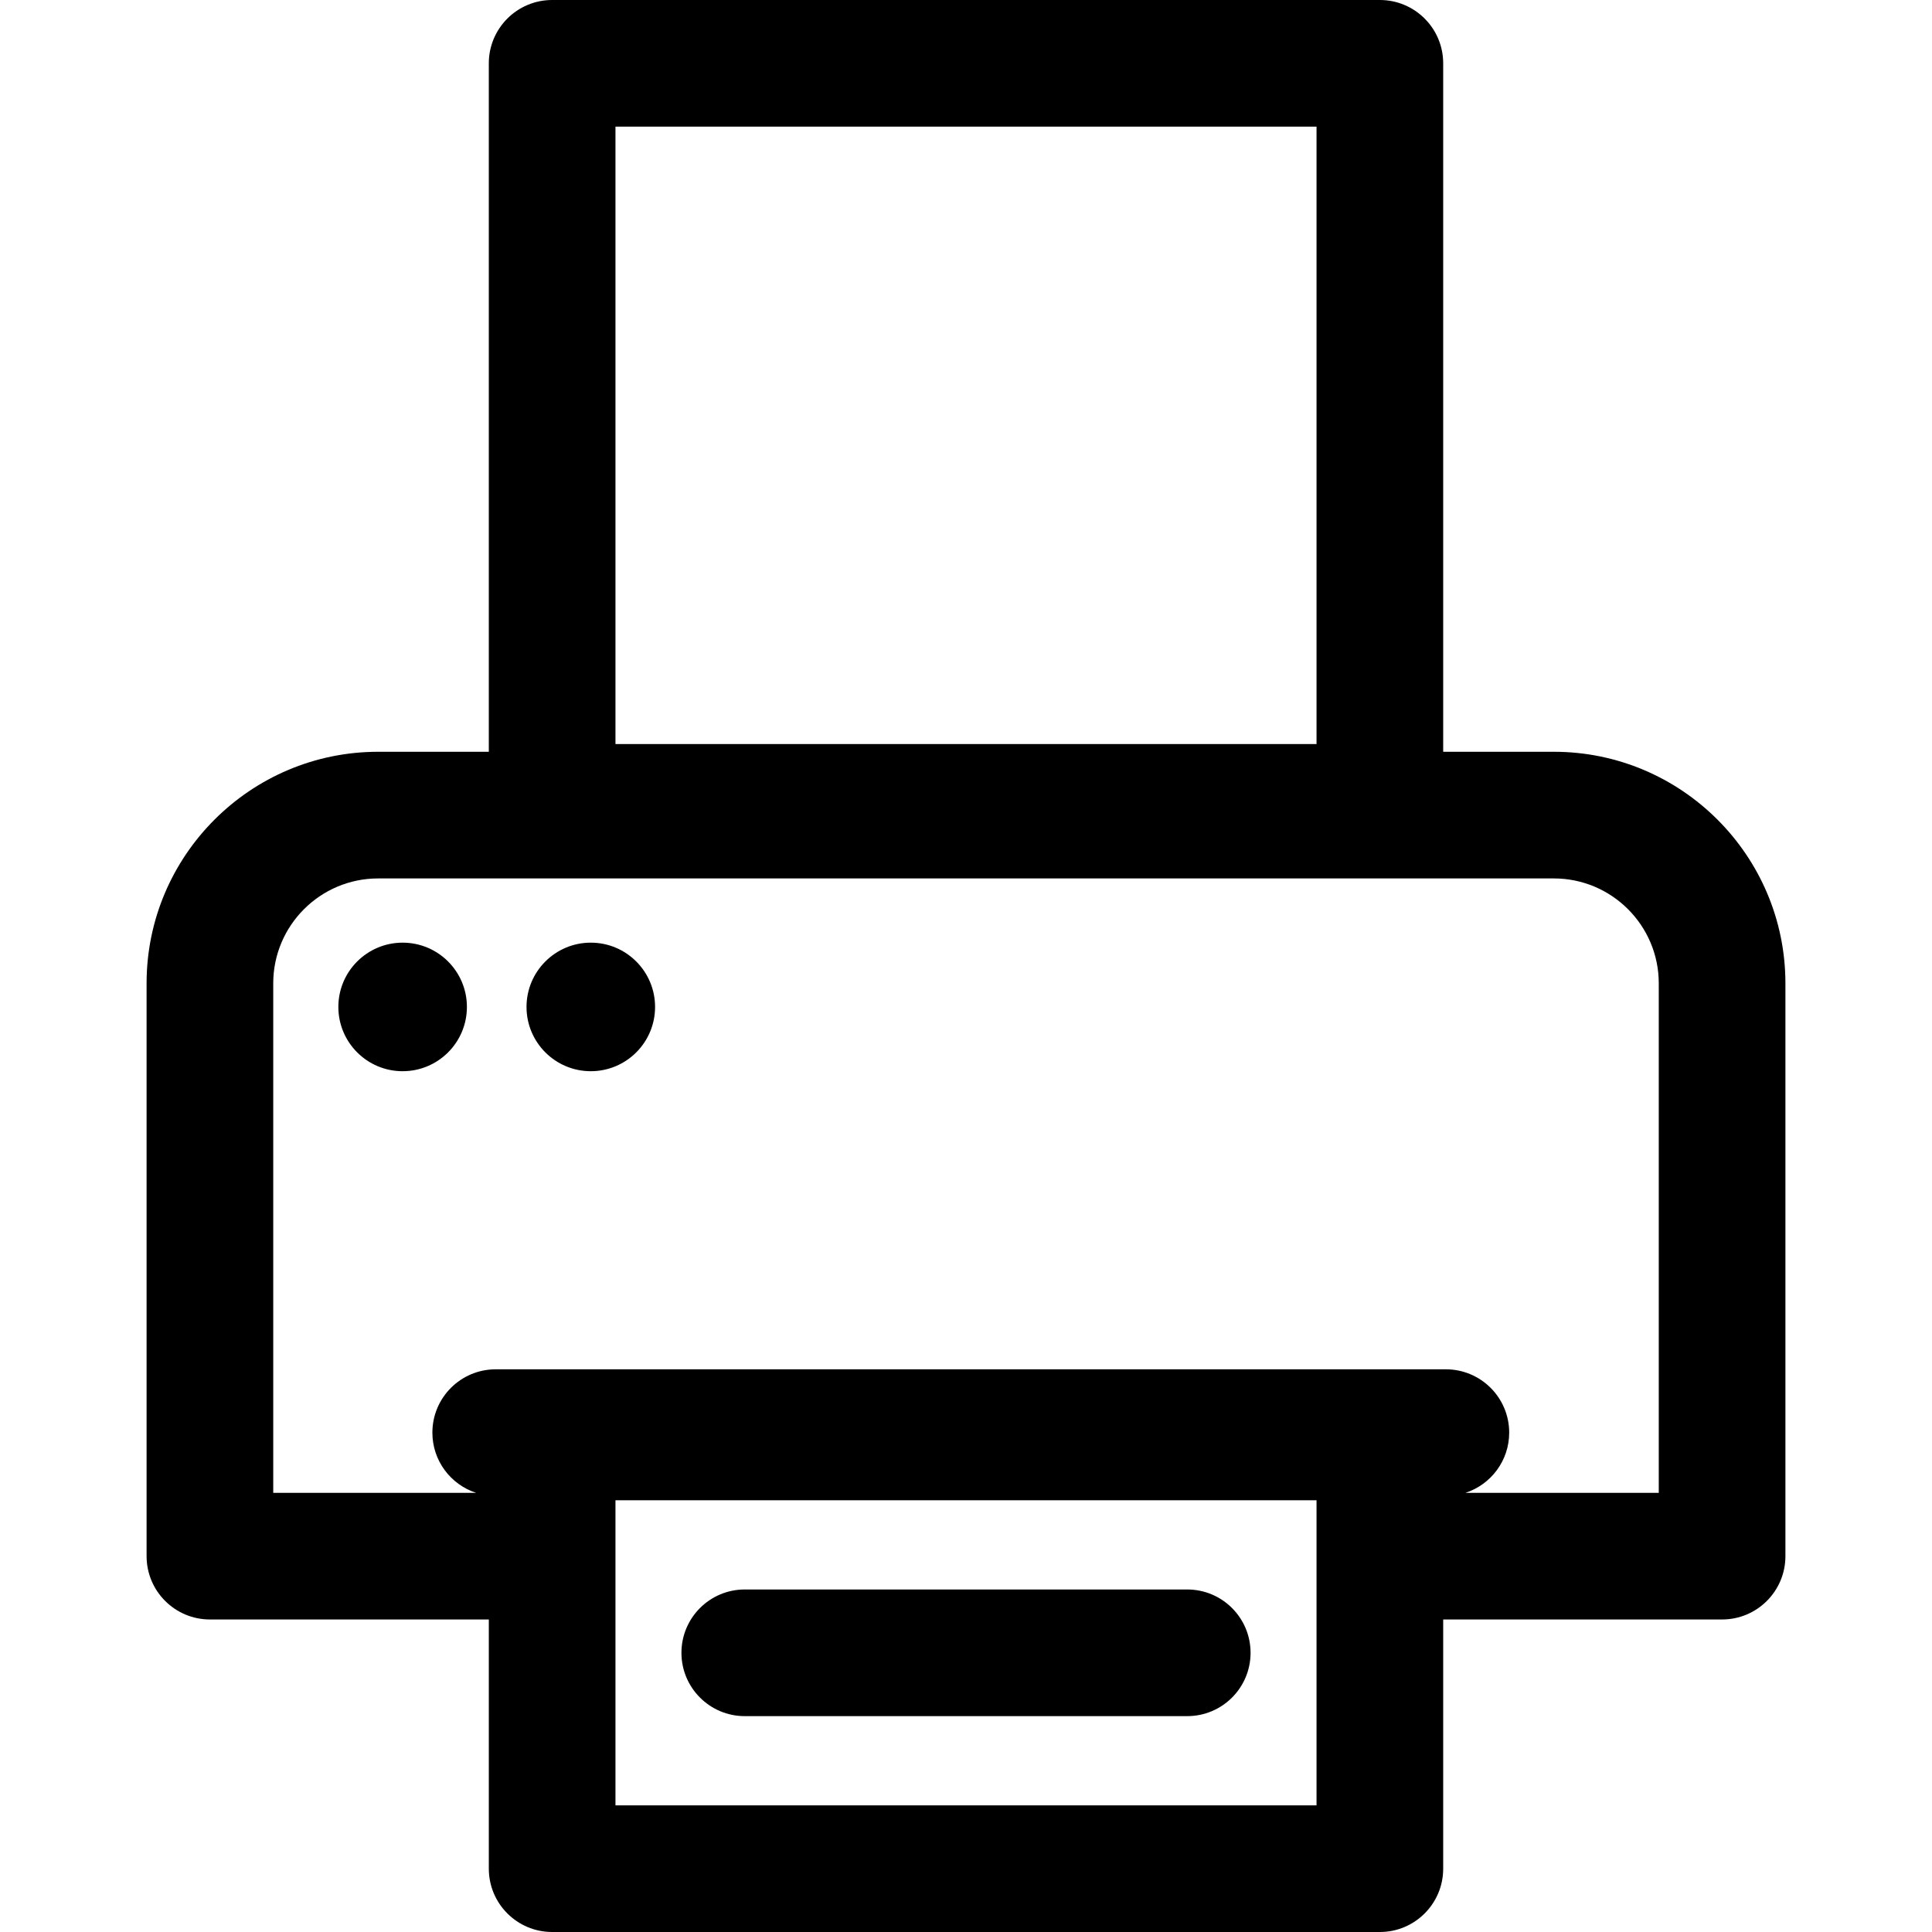 <?xml version="1.0" encoding="iso-8859-1"?>
<!-- Uploaded to: SVG Repo, www.svgrepo.com, Generator: SVG Repo Mixer Tools -->
<svg fill="#000000" height="800px" width="800px" version="1.1" id="Layer_1" xmlns="http://www.w3.org/2000/svg" xmlns:xlink="http://www.w3.org/1999/xlink" 
	 viewBox="0 0 512 512" xml:space="preserve">
<g>
	<g>
		<path d="M411.792,199.229h-29.333V16.782C382.459,7.514,374.946,0,365.677,0H146.323c-9.268,0-16.782,7.514-16.782,16.782v182.447
			h-29.333c-33.835,0-61.361,27.526-61.361,61.361v151.805c0,9.268,7.514,16.782,16.782,16.782h73.912v66.04
			c0,9.268,7.514,16.782,16.782,16.782h219.354c9.268,0,16.782-7.514,16.782-16.782v-66.04h73.912
			c9.268,0,16.782-7.514,16.782-16.782V260.591C473.154,226.755,445.627,199.229,411.792,199.229z M163.105,33.564h185.79v163.612
			h-185.79V33.564z M348.895,478.436h-185.79c0-8.852,0-70.87,0-80.851h185.79C348.895,407.566,348.895,469.582,348.895,478.436z
			 M439.589,395.613h-51.213c6.717-2.192,11.575-8.5,11.575-15.949c0-9.268-7.514-16.782-16.782-16.782h-251.8
			c-9.268,0-16.782,7.514-16.782,16.782c0,7.449,4.858,13.756,11.575,15.949H72.411V260.591c0-15.327,12.47-27.797,27.797-27.797
			h311.585c15.327,0,27.797,12.47,27.797,27.797V395.613z"/>
	</g>
</g>
<g>
	<g>
		<path d="M314.63,421.229H197.371c-9.268,0-16.782,7.514-16.782,16.782s7.514,16.782,16.782,16.782H314.63
			c9.268,0,16.782-7.514,16.782-16.782S323.899,421.229,314.63,421.229z"/>
	</g>
</g>
<g>
	<g>
		<circle cx="106.701" cy="266.848" r="17.034"/>
	</g>
</g>
<g>
	<g>
		<circle cx="156.567" cy="266.848" r="17.034"/>
	</g>
</g>
</svg>